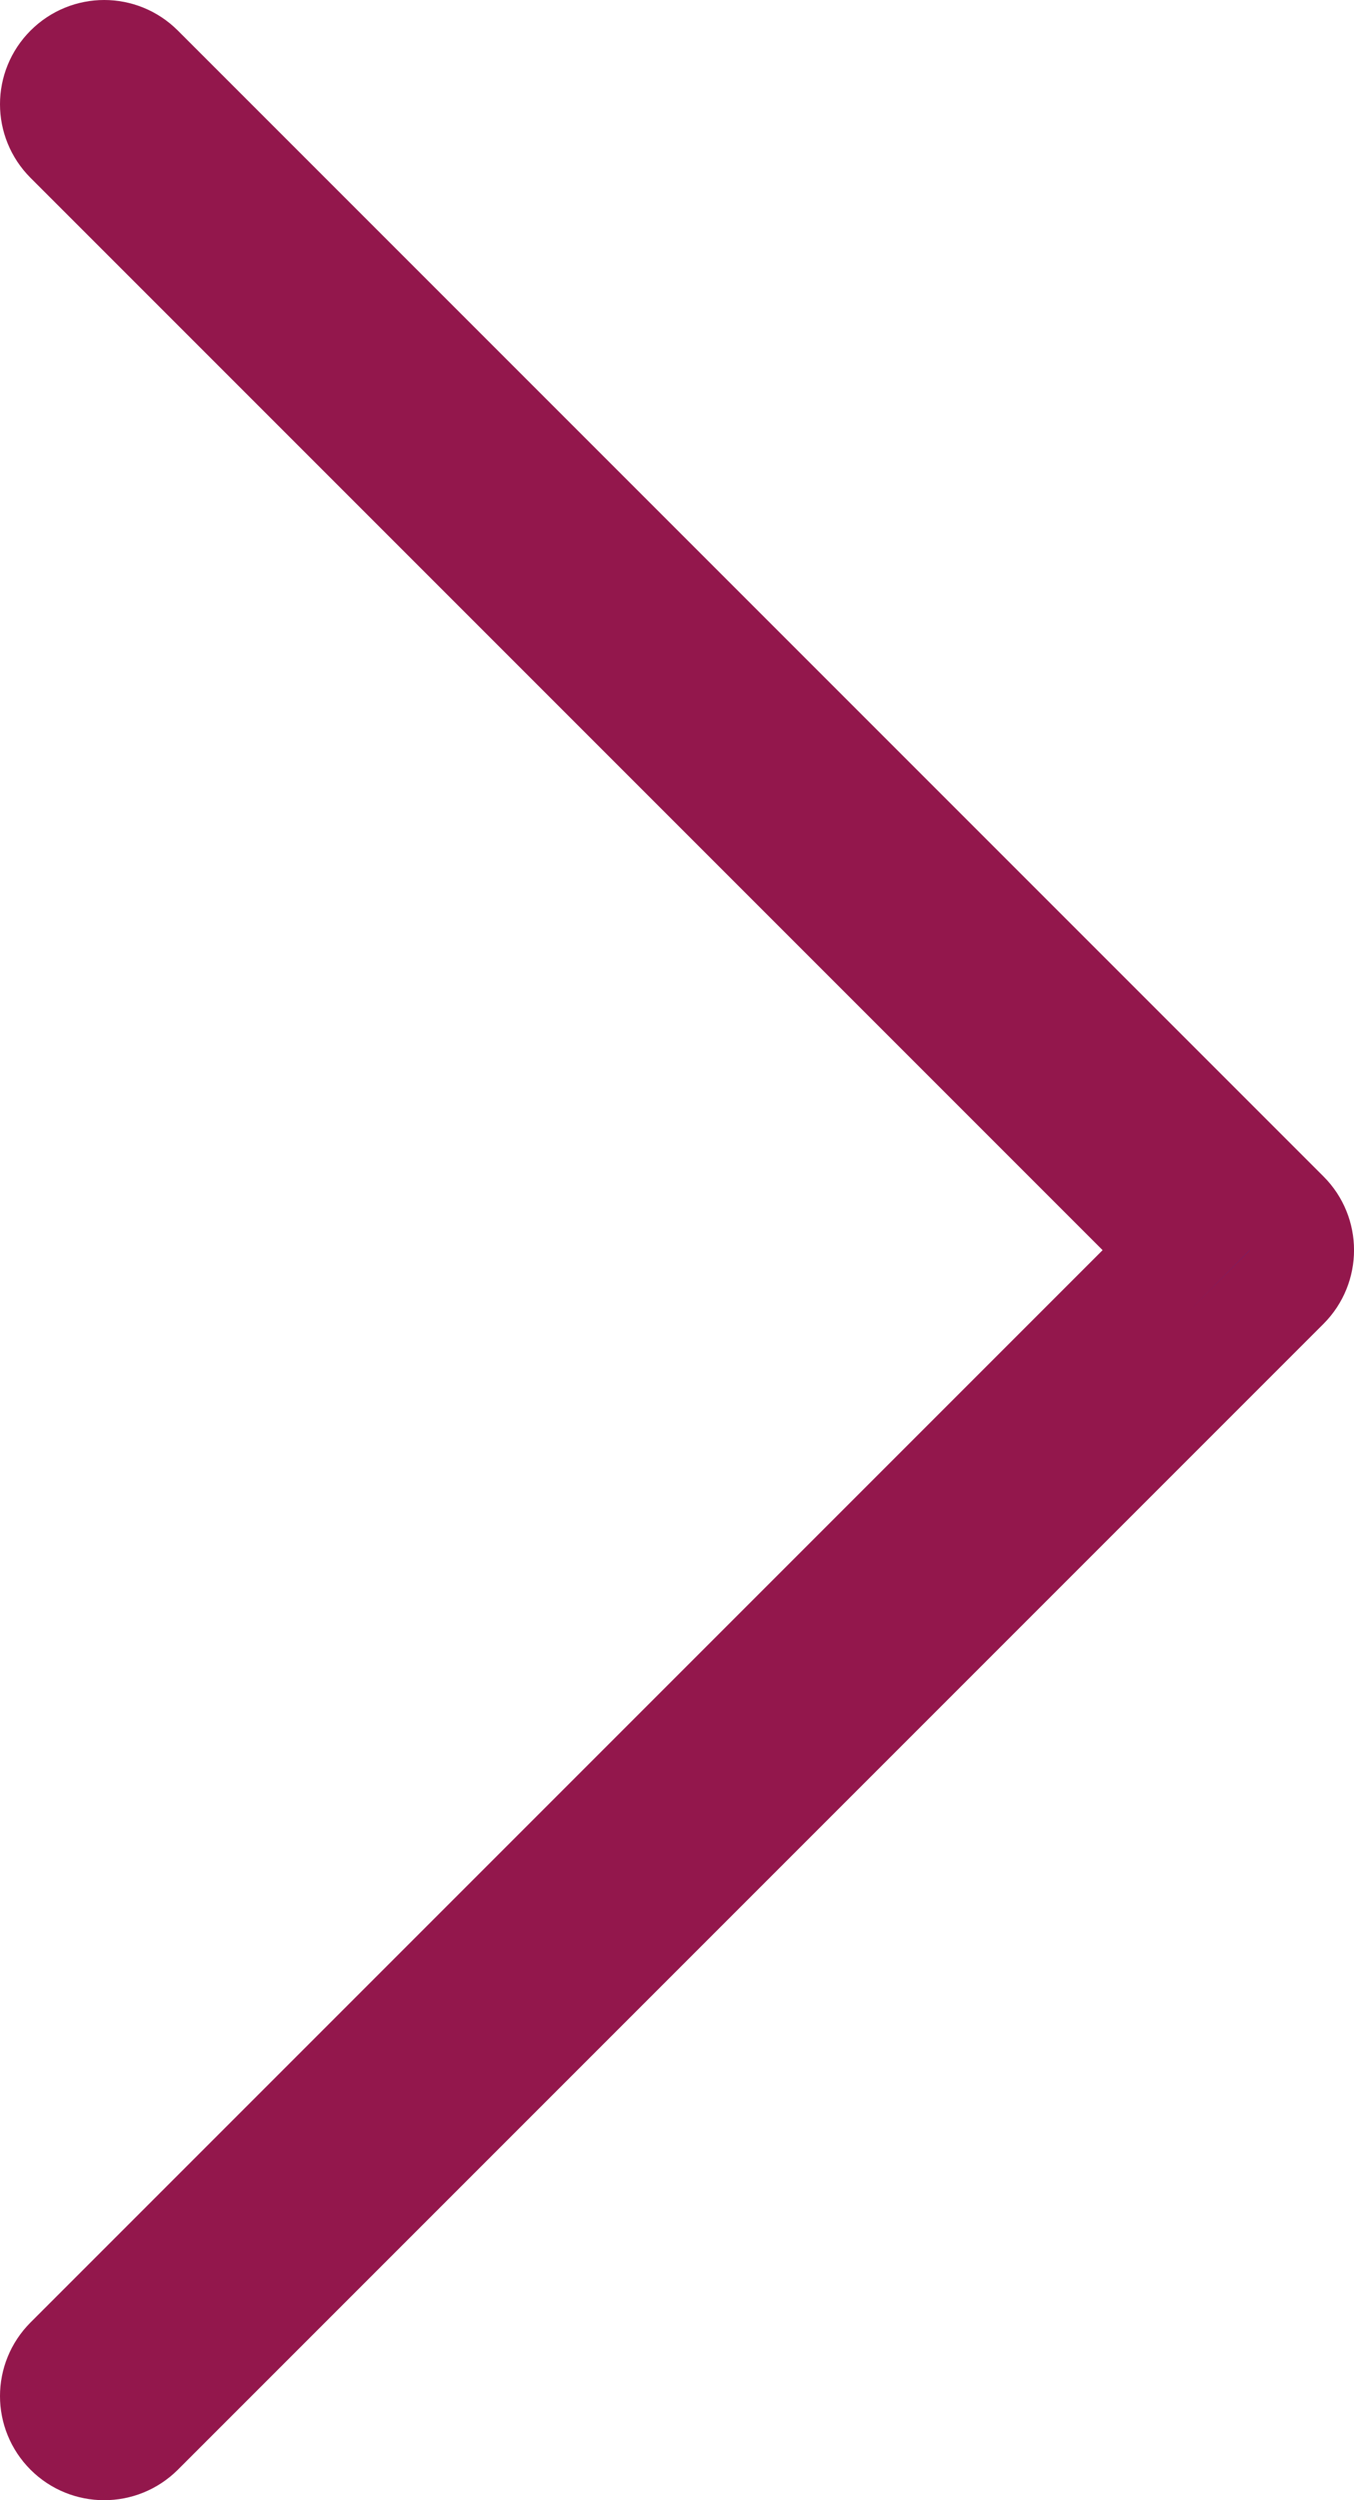 <?xml version="1.0" encoding="UTF-8"?> <svg xmlns="http://www.w3.org/2000/svg" width="13" height="24" viewBox="0 0 13 24" fill="none"><path d="M10.94 11.647L11.293 12L10.94 12.354L0.647 22.647C0.451 22.843 0.451 23.158 0.647 23.354C0.744 23.451 0.872 23.5 1 23.5C1.129 23.5 1.256 23.451 1.354 23.354L12.354 12.354C12.549 12.158 12.549 11.842 12.354 11.647L1.354 0.647C1.158 0.451 0.843 0.451 0.647 0.647C0.451 0.843 0.451 1.158 0.647 1.354L10.94 11.647Z" fill="#2A30B5" stroke="#93174C"></path></svg> 